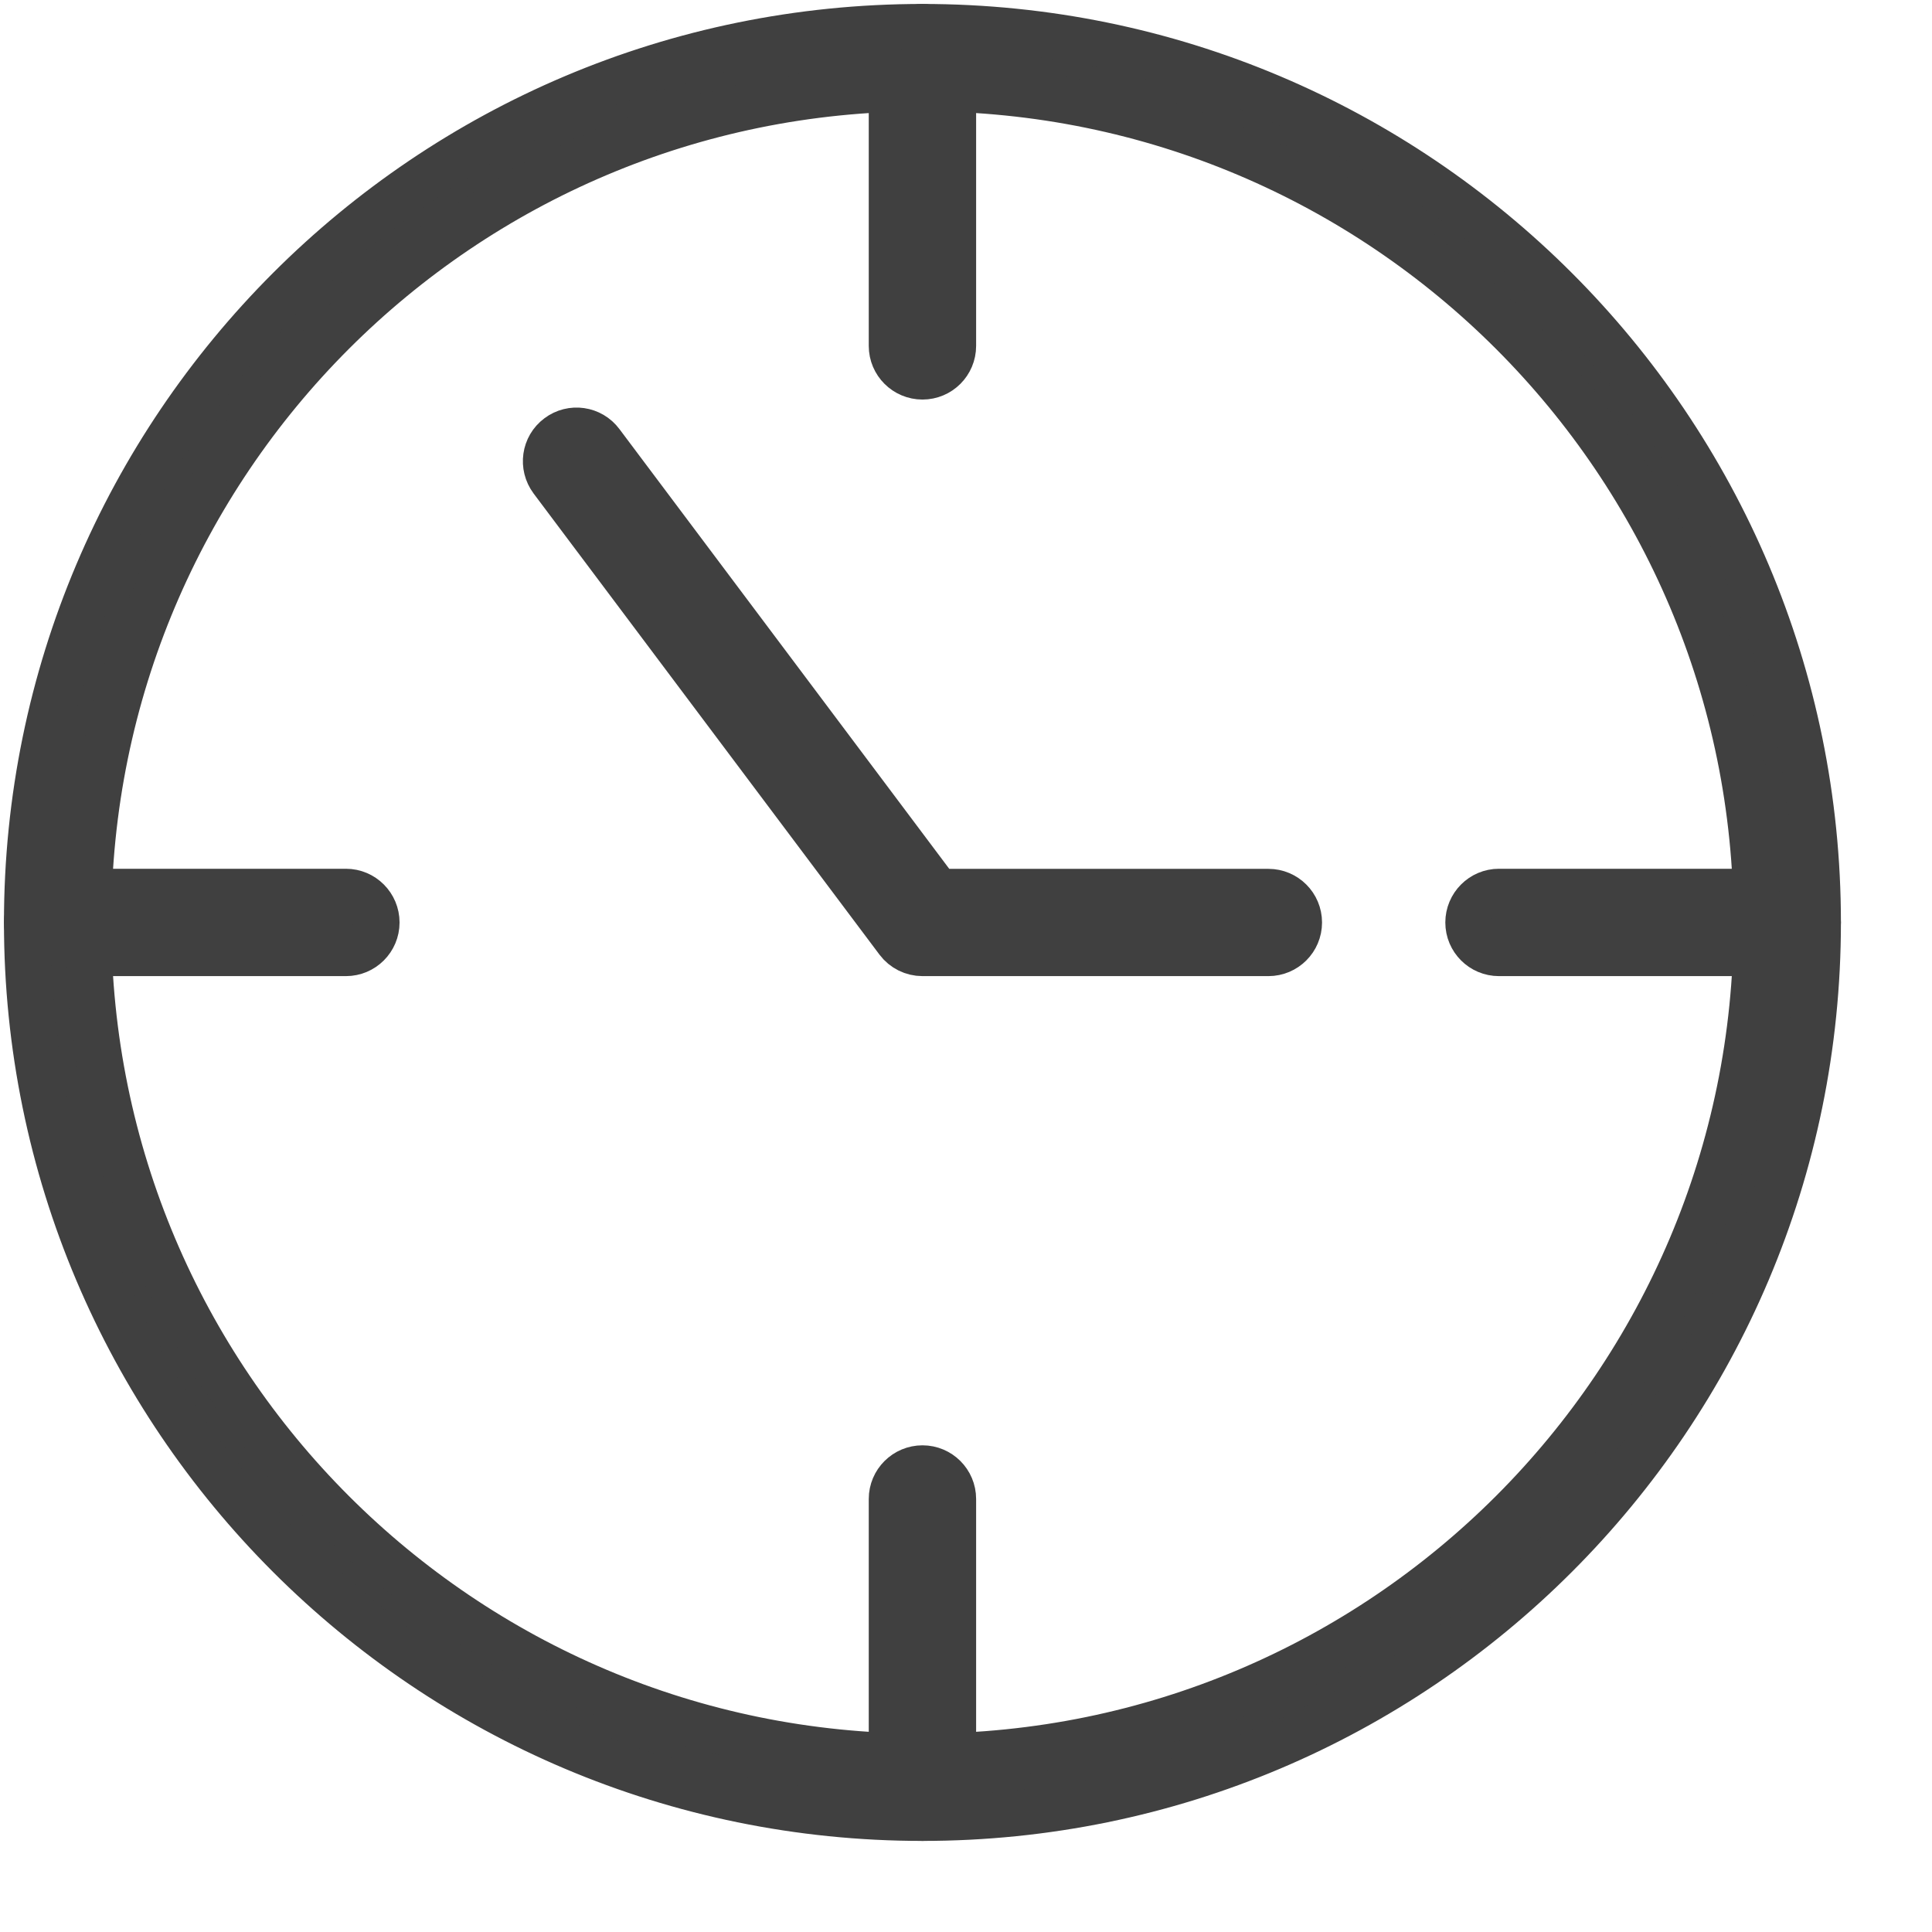 <svg width="21" height="21" viewBox="0 0 21 21" fill="none" xmlns="http://www.w3.org/2000/svg">
<path fill-rule="evenodd" clip-rule="evenodd" d="M10.027 0.293C10.211 0.293 10.36 0.443 10.36 0.627V3.76C10.36 3.944 10.211 4.093 10.027 4.093C9.843 4.093 9.693 3.944 9.693 3.76V0.627C9.693 0.443 9.843 0.293 10.027 0.293Z" fill="#404040" stroke="#404040" stroke-width="0.5" stroke-linecap="round" stroke-linejoin="round"/>
<path fill-rule="evenodd" clip-rule="evenodd" d="M15.96 10.027C15.96 9.843 16.109 9.693 16.293 9.693H19.427C19.611 9.693 19.76 9.843 19.76 10.027C19.76 10.211 19.611 10.36 19.427 10.36H16.293C16.109 10.36 15.96 10.211 15.96 10.027Z" fill="#404040" stroke="#404040" stroke-width="0.5" stroke-linecap="round" stroke-linejoin="round"/>
<path fill-rule="evenodd" clip-rule="evenodd" d="M10.027 15.96C10.211 15.96 10.36 16.109 10.36 16.293V19.427C10.36 19.611 10.211 19.76 10.027 19.76C9.843 19.76 9.693 19.611 9.693 19.427V16.293C9.693 16.109 9.843 15.96 10.027 15.96Z" fill="#404040" stroke="#404040" stroke-width="0.5" stroke-linecap="round" stroke-linejoin="round"/>
<path fill-rule="evenodd" clip-rule="evenodd" d="M0.293 10.027C0.293 9.843 0.443 9.693 0.627 9.693H3.76C3.944 9.693 4.093 9.843 4.093 10.027C4.093 10.211 3.944 10.36 3.76 10.36H0.627C0.443 10.36 0.293 10.211 0.293 10.027Z" fill="#404040" stroke="#404040" stroke-width="0.5" stroke-linecap="round" stroke-linejoin="round"/>
<path fill-rule="evenodd" clip-rule="evenodd" d="M10.027 0.96C5.019 0.96 0.96 5.019 0.96 10.027C0.96 15.034 5.019 19.093 10.027 19.093C15.034 19.093 19.093 15.034 19.093 10.027C19.093 5.019 15.034 0.96 10.027 0.96ZM0.293 10.027C0.293 4.651 4.651 0.293 10.027 0.293C15.402 0.293 19.76 4.651 19.76 10.027C19.76 15.402 15.402 19.76 10.027 19.76C4.651 19.76 0.293 15.402 0.293 10.027Z" fill="#404040" stroke="#404040" stroke-width="0.5" stroke-linecap="round" stroke-linejoin="round"/>
<path fill-rule="evenodd" clip-rule="evenodd" d="M6.067 4.747C6.214 4.636 6.423 4.666 6.533 4.814L10.193 9.694H13.787C13.971 9.694 14.12 9.843 14.12 10.027C14.12 10.211 13.971 10.36 13.787 10.36H10.027C9.922 10.36 9.823 10.311 9.76 10.227L6 5.214C5.89 5.066 5.919 4.857 6.067 4.747Z" fill="#404040" stroke="#404040" stroke-width="0.5" stroke-linecap="round" stroke-linejoin="round"/>
</svg>
